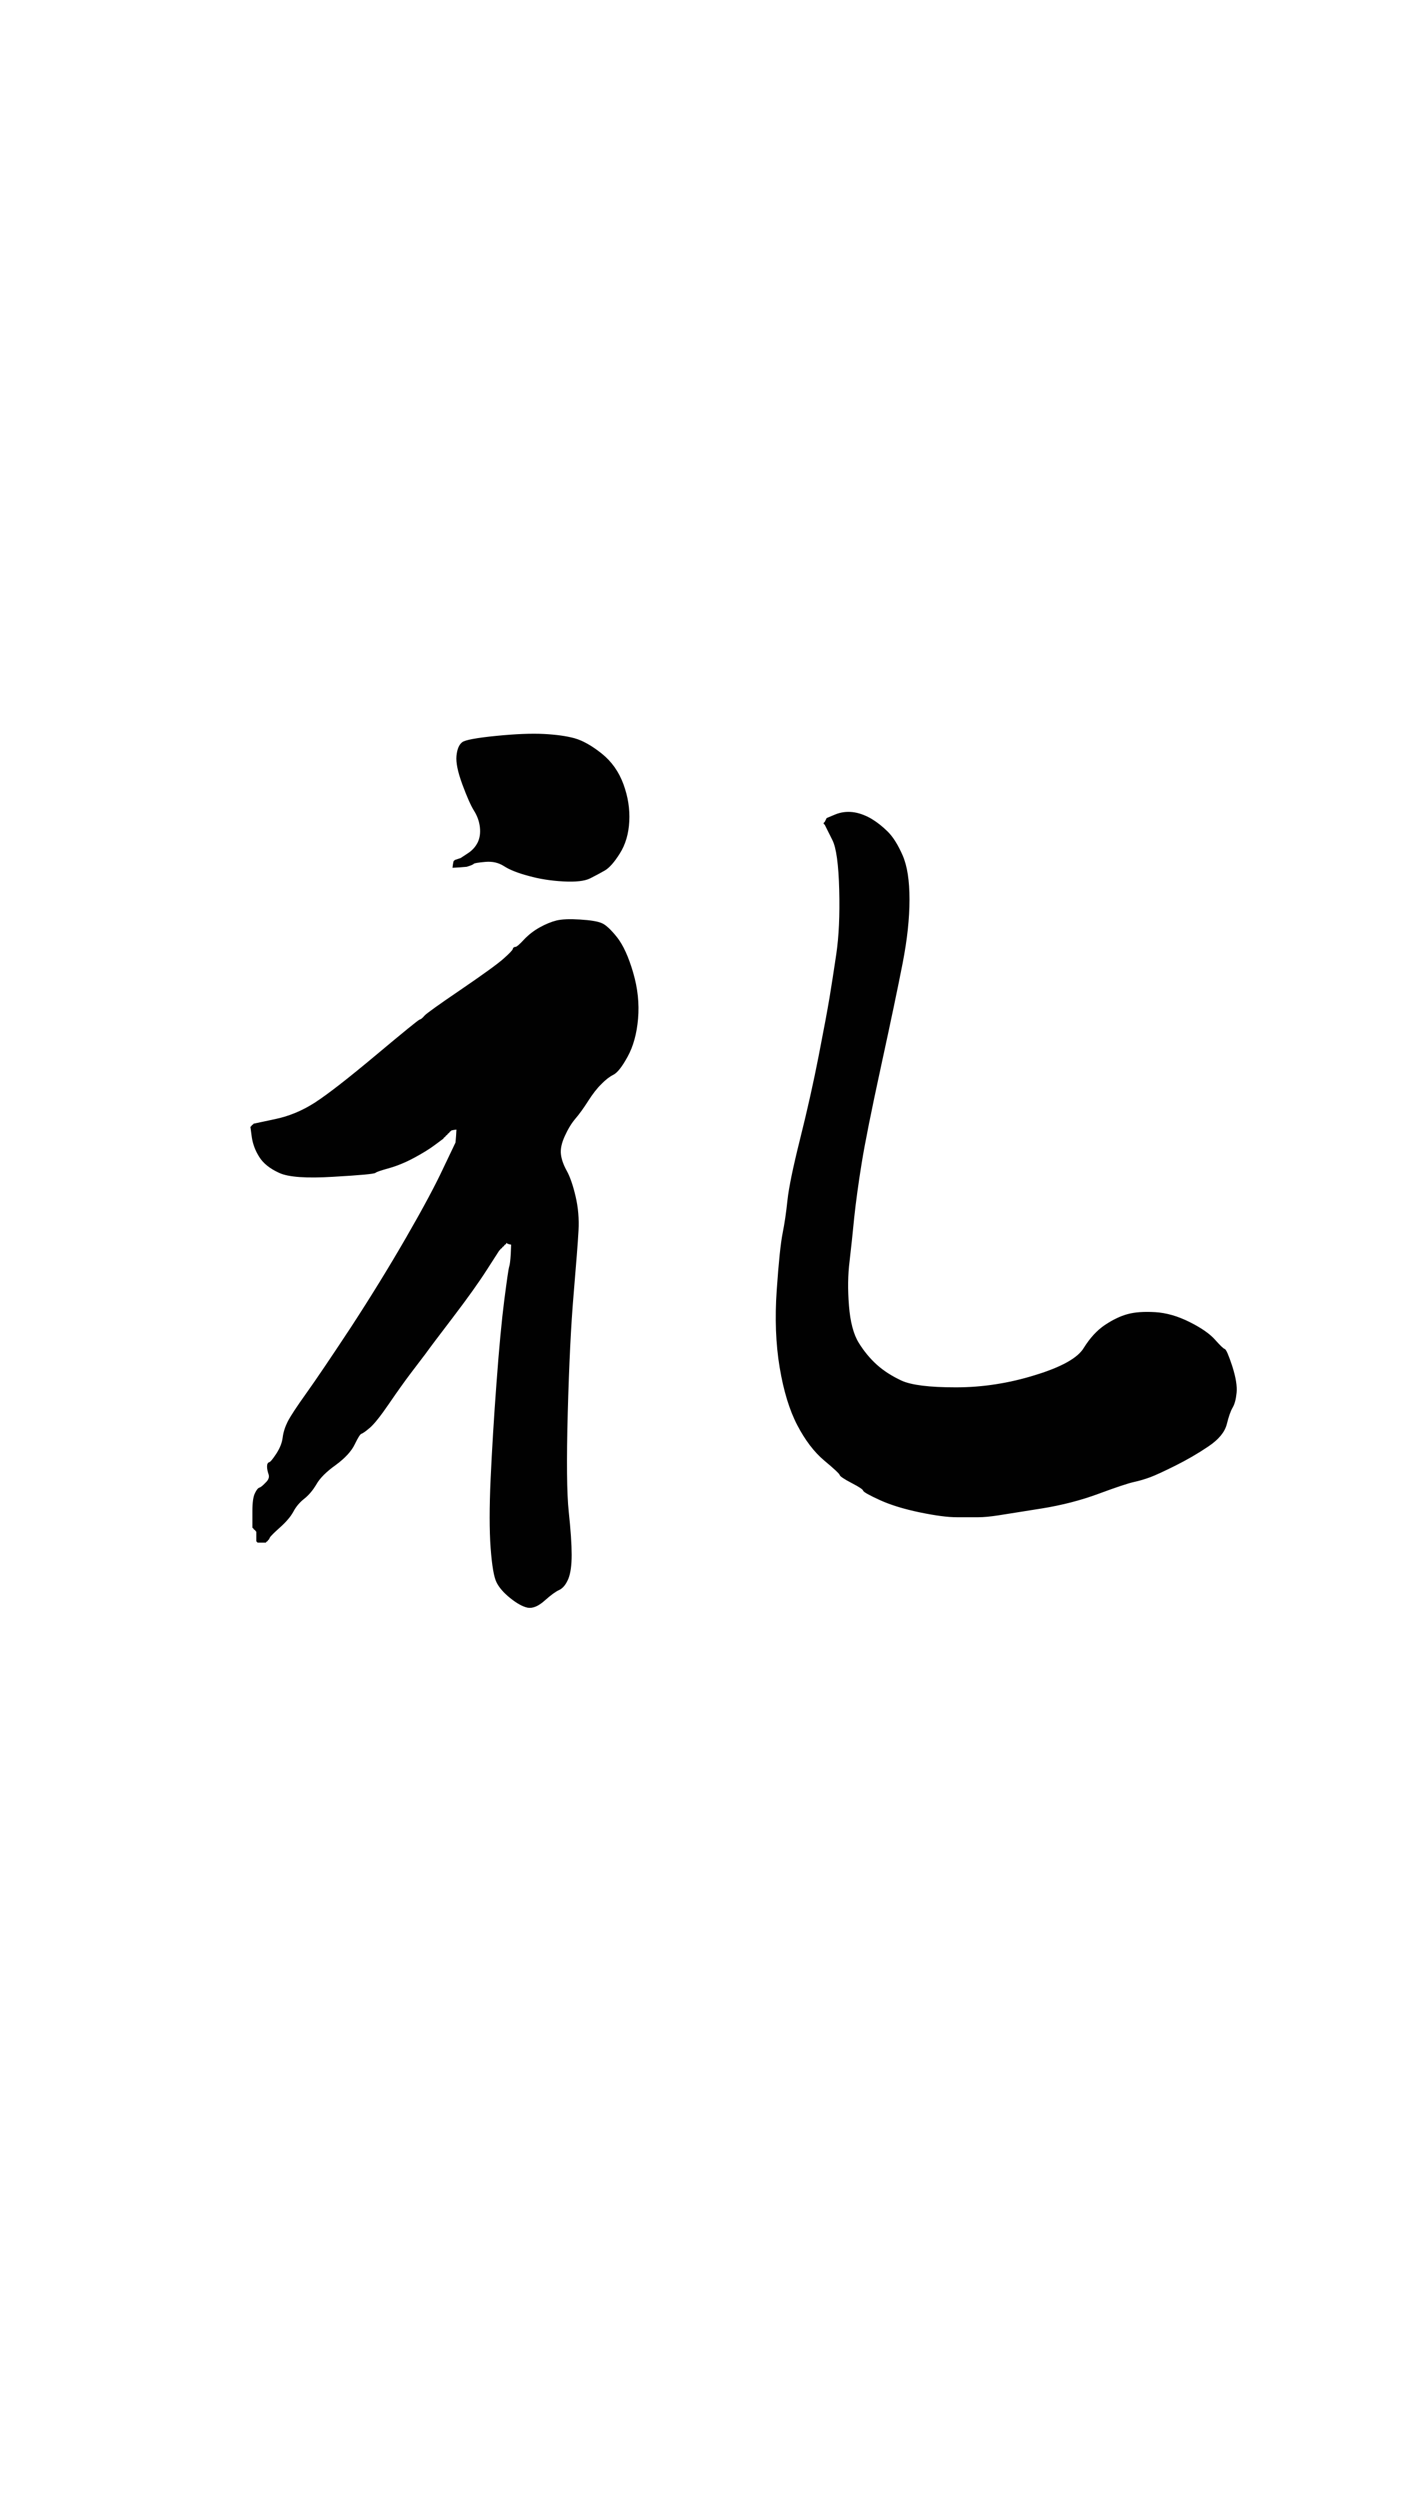 <!-- Created with clker.com Auto tracing tool http://www.clker.com) --> 
<svg 
   xmlns='http://www.w3.org/2000/svg'
   width='720'
   height='1280'>
<rect width="100%" height="100%" fill="#808080" stroke="none"/>
<path style='opacity:1;fill:#FFFFFF;fill-rule:evenodd;stroke:#FFFFFF;stroke-width:0.5px;stroke-linecap:butt;stroke-linejoin:miter;stroke-opacity:1;' d='M 0.0 640.0 L 0.0 0.0 L 360.0 0.0 L 720.0 0.0 L 720.0 640.0 L 720.0 1280.0 L 360.0 1280.0 L 0.0 1280.0 L 0.0 640.0 z 
M 240.5 443.0 L 239.0 443.5 L 235.5 443.8 L 232.0 444.0 L 232.2 442.5 L 232.5 441.0 L 232.8 440.8 L 233.0 440.5 L 234.5 440.0 L 236.0 439.5 L 239.5 437.2 Q 243.0 435.0 244.8 431.5 Q 246.5 428.0 246.0 423.5 Q 245.5 419.0 243.0 415.0 Q 240.5 411.0 237.0 401.5 Q 233.5 392.0 234.0 387.0 Q 234.5 382.0 236.8 380.2 Q 239.0 378.5 254.0 377.0 Q 269.0 375.5 278.5 376.0 Q 288.0 376.5 294.2 378.2 Q 300.5 380.0 308.0 386.0 Q 315.5 392.0 319.0 401.5 Q 322.5 411.0 322.0 420.5 Q 321.5 430.0 317.2 436.8 Q 313.0 443.5 309.5 445.5 Q 306.0 447.5 302.0 449.5 Q 298.0 451.5 288.5 451.0 Q 279.0 450.5 270.8 448.2 Q 262.5 446.0 258.2 443.2 Q 254.0 440.5 248.5 441.0 Q 243.0 441.5 242.5 442.0 Q 242.0 442.5 240.5 443.0 z 
M 423.0 423.0 L 422.5 422.0 L 422.2 421.8 L 422.0 421.5 L 422.2 421.2 L 422.5 421.0 L 423.0 420.0 L 423.5 419.0 L 427.8 417.2 Q 432.0 415.5 436.5 416.0 Q 441.0 416.5 445.8 419.2 Q 450.5 422.0 454.5 426.0 Q 458.5 430.0 462.0 438.0 Q 465.5 446.0 465.5 460.5 Q 465.5 475.0 462.0 493.0 Q 458.5 511.0 451.0 545.5 Q 443.5 580.0 441.0 595.5 Q 438.5 611.0 437.2 623.2 Q 436.0 635.5 434.8 645.8 Q 433.5 656.0 434.5 668.5 Q 435.5 681.0 439.5 687.5 Q 443.5 694.0 448.8 698.8 Q 454.0 703.5 461.5 707.0 Q 469.0 710.5 489.5 710.5 Q 510.0 710.5 530.2 704.2 Q 550.5 698.0 555.2 690.2 Q 560.0 682.5 566.0 678.5 Q 572.0 674.5 577.5 673.0 Q 583.0 671.5 591.5 672.0 Q 600.0 672.5 609.0 677.0 Q 618.0 681.5 622.0 686.0 Q 626.0 690.5 627.0 690.8 Q 628.0 691.0 630.8 699.5 Q 633.5 708.0 633.0 713.0 Q 632.5 718.0 631.0 720.5 Q 629.5 723.0 628.0 729.0 Q 626.5 735.0 618.8 740.2 Q 611.0 745.5 602.0 750.0 Q 593.0 754.5 589.0 756.0 Q 585.0 757.5 580.5 758.5 Q 576.0 759.5 562.5 764.5 Q 549.0 769.5 533.5 772.0 Q 518.0 774.5 511.5 775.5 Q 505.0 776.5 501.0 776.5 Q 497.0 776.5 490.0 776.5 Q 483.0 776.5 471.0 774.0 Q 459.0 771.5 450.8 767.8 Q 442.5 764.0 442.2 763.0 Q 442.0 762.0 436.2 759.0 Q 430.5 756.0 430.2 755.0 Q 430.0 754.0 422.2 747.5 Q 414.5 741.0 408.5 729.5 Q 402.5 718.0 399.5 700.0 Q 396.5 682.0 398.0 660.5 Q 399.5 639.0 401.0 631.5 Q 402.5 624.0 403.5 614.5 Q 404.5 605.0 410.0 583.0 Q 415.5 561.0 419.5 540.5 Q 423.5 520.0 425.0 511.0 Q 426.5 502.0 428.5 488.5 Q 430.5 475.0 430.0 455.5 Q 429.5 436.0 426.5 430.0 Q 423.5 424.0 423.0 423.0 z 
M 261.8 642.0 L 262.0 637.0 L 261.0 636.8 L 260.0 636.5 L 259.8 636.2 L 259.5 636.0 L 259.2 636.2 L 259.0 636.5 L 258.8 636.8 L 258.5 637.0 L 258.2 637.2 L 258.0 637.5 L 257.8 637.8 L 257.5 638.0 L 257.2 638.2 L 257.0 638.5 L 256.8 638.8 L 256.5 639.0 L 256.2 639.2 L 256.0 639.5 L 255.8 639.8 L 255.5 640.0 L 249.2 649.8 Q 243.0 659.5 231.8 674.2 Q 220.5 689.0 217.8 692.8 Q 215.0 696.5 210.2 702.8 Q 205.5 709.0 199.0 718.5 Q 192.5 728.0 189.2 730.8 Q 186.0 733.5 185.0 733.8 Q 184.0 734.0 181.5 739.2 Q 179.0 744.5 171.8 749.8 Q 164.5 755.0 161.8 759.8 Q 159.0 764.5 155.5 767.2 Q 152.0 770.0 150.0 773.8 Q 148.0 777.5 143.2 781.8 Q 138.5 786.0 138.0 787.0 L 137.5 788.0 L 137.2 788.2 L 137.0 788.5 L 136.8 788.8 L 136.5 789.0 L 136.2 789.2 L 136.0 789.5 L 134.0 789.5 L 132.0 789.5 L 131.8 789.2 L 131.5 789.0 L 131.5 788.0 L 131.5 787.0 L 131.5 785.5 L 131.5 784.0 L 131.2 783.8 L 131.0 783.5 L 130.8 783.2 L 130.5 783.0 L 130.2 782.8 L 130.0 782.5 L 129.8 782.2 L 129.5 782.0 L 129.5 781.0 Q 129.5 780.0 129.5 773.5 Q 129.5 767.0 130.8 764.5 Q 132.0 762.0 133.0 761.8 Q 134.0 761.5 136.2 759.2 Q 138.5 757.0 137.8 754.8 Q 137.0 752.5 137.0 750.8 Q 137.0 749.0 138.0 748.8 Q 139.0 748.5 141.8 744.2 Q 144.5 740.0 145.0 736.0 Q 145.5 732.0 147.5 728.0 Q 149.5 724.0 157.0 713.5 Q 164.5 703.0 179.8 679.8 Q 195.0 656.5 208.0 634.0 Q 221.0 611.5 227.2 598.2 L 233.5 585.0 L 233.8 581.5 L 234.0 578.0 L 232.5 578.2 L 231.0 578.5 L 230.8 578.8 L 230.5 579.0 L 230.2 579.2 L 230.0 579.5 L 229.8 579.8 L 229.5 580.0 L 229.2 580.2 L 229.0 580.5 L 228.8 580.8 L 228.5 581.0 L 228.2 581.2 L 228.0 581.5 L 227.8 581.8 L 227.5 582.0 L 227.2 582.2 L 227.0 582.5 L 226.8 582.8 Q 226.5 583.0 222.5 586.0 Q 218.5 589.0 212.0 592.5 Q 205.5 596.0 199.2 597.8 Q 193.0 599.5 192.2 600.2 Q 191.5 601.0 170.8 602.2 Q 150.0 603.5 143.0 600.2 Q 136.0 597.0 133.0 592.2 Q 130.0 587.5 129.2 582.2 L 128.5 577.0 L 128.8 576.8 L 129.0 576.5 L 129.2 576.2 L 129.5 576.0 L 129.8 575.8 L 130.0 575.5 L 140.8 573.2 Q 151.5 571.0 161.2 564.8 Q 171.0 558.5 192.5 540.5 Q 214.0 522.5 215.0 522.2 Q 216.0 522.0 217.5 520.2 Q 219.0 518.5 236.2 506.8 Q 253.5 495.0 258.0 491.0 Q 262.5 487.0 262.8 486.0 Q 263.0 485.0 264.0 485.0 Q 265.0 485.0 268.5 481.2 Q 272.0 477.5 276.5 475.0 Q 281.0 472.5 285.0 471.5 Q 289.0 470.5 297.0 471.0 Q 305.0 471.5 308.0 472.8 Q 311.0 474.0 315.8 480.0 Q 320.5 486.0 324.0 498.0 Q 327.5 510.0 326.5 521.5 Q 325.5 533.0 321.2 540.8 Q 317.0 548.5 314.0 550.0 Q 311.0 551.5 307.8 554.8 Q 304.5 558.0 301.0 563.5 Q 297.5 569.0 294.5 572.5 Q 291.5 576.0 289.0 581.5 Q 286.5 587.0 287.0 591.0 Q 287.5 595.0 290.0 599.5 Q 292.5 604.0 294.5 612.5 Q 296.5 621.0 296.0 630.0 Q 295.5 639.0 293.5 662.5 Q 291.5 686.0 290.5 723.0 Q 289.5 760.0 291.0 774.0 Q 292.5 788.0 292.5 796.0 Q 292.5 804.0 290.8 808.2 Q 289.0 812.5 286.2 813.8 Q 283.5 815.0 278.8 819.2 Q 274.0 823.5 270.2 822.8 Q 266.5 822.0 261.5 818.0 Q 256.5 814.0 254.5 810.0 Q 252.5 806.0 251.5 792.5 Q 250.5 779.0 251.5 757.0 Q 252.5 735.0 254.5 708.0 Q 256.5 681.0 258.5 665.5 Q 260.5 650.0 261.0 648.5 Q 261.5 647.0 261.8 642.0 z 
'/>
<path style='opacity:1;fill:#010101;fill-rule:evenodd;stroke:#010101;stroke-width:0.5px;stroke-linecap:butt;stroke-linejoin:miter;stroke-opacity:1;' d='M 261.8 642.0 L 262.0 637.0 L 261.0 636.8 L 260.0 636.5 L 259.8 636.2 L 259.5 636.0 L 259.2 636.2 L 259.0 636.5 L 258.8 636.8 L 258.5 637.0 L 258.2 637.2 L 258.0 637.5 L 257.8 637.8 L 257.5 638.0 L 257.2 638.2 L 257.0 638.5 L 256.8 638.8 L 256.5 639.0 L 256.2 639.2 L 256.0 639.5 L 255.8 639.8 L 255.5 640.0 L 249.2 649.8 Q 243.0 659.5 231.8 674.2 Q 220.5 689.0 217.8 692.8 Q 215.0 696.5 210.2 702.8 Q 205.5 709.0 199.0 718.5 Q 192.5 728.0 189.2 730.8 Q 186.0 733.5 185.0 733.8 Q 184.0 734.0 181.5 739.2 Q 179.0 744.5 171.8 749.8 Q 164.5 755.0 161.8 759.8 Q 159.0 764.5 155.5 767.2 Q 152.0 770.0 150.0 773.8 Q 148.0 777.5 143.2 781.8 Q 138.5 786.0 138.0 787.0 L 137.5 788.0 L 137.2 788.2 L 137.0 788.5 L 136.8 788.8 L 136.5 789.0 L 136.2 789.2 L 136.0 789.5 L 134.0 789.5 L 132.0 789.5 L 131.8 789.2 L 131.5 789.0 L 131.5 788.0 L 131.5 787.0 L 131.5 785.5 L 131.5 784.0 L 131.2 783.8 L 131.0 783.5 L 130.8 783.2 L 130.5 783.0 L 130.2 782.8 L 130.0 782.5 L 129.8 782.2 L 129.5 782.0 L 129.5 781.0 Q 129.5 780.0 129.5 773.5 Q 129.5 767.0 130.8 764.5 Q 132.0 762.0 133.0 761.8 Q 134.0 761.5 136.2 759.2 Q 138.5 757.0 137.8 754.8 Q 137.0 752.5 137.0 750.8 Q 137.0 749.0 138.0 748.8 Q 139.0 748.5 141.8 744.2 Q 144.5 740.0 145.0 736.0 Q 145.5 732.0 147.5 728.0 Q 149.5 724.0 157.0 713.5 Q 164.5 703.0 179.8 679.8 Q 195.0 656.5 208.0 634.0 Q 221.0 611.5 227.2 598.2 L 233.5 585.0 L 233.8 581.5 L 234.0 578.0 L 232.5 578.2 L 231.0 578.5 L 230.8 578.8 L 230.5 579.0 L 230.2 579.2 L 230.0 579.5 L 229.8 579.8 L 229.5 580.0 L 229.2 580.2 L 229.0 580.5 L 228.8 580.8 L 228.5 581.0 L 228.2 581.2 L 228.0 581.5 L 227.8 581.8 L 227.5 582.0 L 227.2 582.2 L 227.0 582.5 L 226.8 582.8 Q 226.5 583.0 222.5 586.0 Q 218.5 589.0 212.0 592.5 Q 205.5 596.0 199.2 597.8 Q 193.0 599.5 192.2 600.2 Q 191.5 601.0 170.8 602.2 Q 150.0 603.5 143.0 600.2 Q 136.0 597.0 133.0 592.2 Q 130.0 587.5 129.2 582.2 L 128.5 577.0 L 128.8 576.8 L 129.0 576.5 L 129.2 576.2 L 129.5 576.0 L 129.8 575.8 L 130.0 575.5 L 140.8 573.2 Q 151.5 571.0 161.2 564.8 Q 171.0 558.5 192.5 540.5 Q 214.0 522.5 215.0 522.2 Q 216.0 522.0 217.5 520.2 Q 219.0 518.5 236.2 506.8 Q 253.5 495.0 258.0 491.0 Q 262.5 487.0 262.8 486.0 Q 263.0 485.0 264.0 485.0 Q 265.0 485.0 268.5 481.2 Q 272.0 477.5 276.5 475.0 Q 281.0 472.5 285.0 471.5 Q 289.0 470.5 297.0 471.0 Q 305.0 471.5 308.0 472.8 Q 311.0 474.0 315.8 480.0 Q 320.5 486.0 324.0 498.0 Q 327.5 510.0 326.5 521.5 Q 325.5 533.0 321.2 540.8 Q 317.0 548.5 314.0 550.0 Q 311.0 551.5 307.8 554.8 Q 304.5 558.0 301.0 563.5 Q 297.5 569.0 294.5 572.5 Q 291.5 576.0 289.0 581.5 Q 286.5 587.0 287.0 591.0 Q 287.5 595.0 290.0 599.5 Q 292.5 604.0 294.5 612.5 Q 296.5 621.0 296.0 630.0 Q 295.5 639.0 293.5 662.5 Q 291.5 686.0 290.5 723.0 Q 289.5 760.0 291.0 774.0 Q 292.5 788.0 292.5 796.0 Q 292.5 804.0 290.8 808.2 Q 289.0 812.5 286.2 813.8 Q 283.5 815.0 278.8 819.2 Q 274.0 823.5 270.2 822.8 Q 266.5 822.0 261.5 818.0 Q 256.5 814.0 254.5 810.0 Q 252.5 806.0 251.5 792.5 Q 250.5 779.0 251.5 757.0 Q 252.5 735.0 254.5 708.0 Q 256.5 681.0 258.5 665.5 Q 260.5 650.0 261.0 648.5 Q 261.5 647.0 261.8 642.0 z 
'/>
<path style='opacity:1;fill:#010101;fill-rule:evenodd;stroke:#010101;stroke-width:0.5px;stroke-linecap:butt;stroke-linejoin:miter;stroke-opacity:1;' d='M 423.0 423.0 L 422.5 422.0 L 422.2 421.8 L 422.0 421.5 L 422.2 421.2 L 422.5 421.0 L 423.0 420.0 L 423.5 419.0 L 427.8 417.2 Q 432.0 415.5 436.5 416.0 Q 441.0 416.5 445.8 419.2 Q 450.5 422.0 454.5 426.0 Q 458.5 430.0 462.0 438.0 Q 465.5 446.0 465.5 460.5 Q 465.5 475.0 462.0 493.0 Q 458.5 511.0 451.0 545.5 Q 443.5 580.0 441.0 595.5 Q 438.5 611.0 437.2 623.2 Q 436.0 635.5 434.8 645.8 Q 433.5 656.0 434.5 668.5 Q 435.5 681.0 439.5 687.5 Q 443.5 694.0 448.8 698.8 Q 454.0 703.5 461.5 707.0 Q 469.0 710.5 489.5 710.5 Q 510.0 710.5 530.2 704.2 Q 550.5 698.0 555.2 690.2 Q 560.0 682.5 566.0 678.5 Q 572.0 674.5 577.5 673.0 Q 583.0 671.5 591.5 672.0 Q 600.0 672.5 609.0 677.0 Q 618.0 681.5 622.0 686.0 Q 626.0 690.5 627.0 690.8 Q 628.0 691.0 630.8 699.5 Q 633.5 708.0 633.0 713.0 Q 632.5 718.0 631.0 720.5 Q 629.5 723.0 628.0 729.0 Q 626.5 735.0 618.8 740.2 Q 611.0 745.5 602.0 750.0 Q 593.0 754.5 589.0 756.0 Q 585.0 757.5 580.5 758.5 Q 576.0 759.5 562.5 764.5 Q 549.0 769.5 533.5 772.0 Q 518.0 774.5 511.5 775.5 Q 505.0 776.5 501.0 776.5 Q 497.0 776.5 490.0 776.5 Q 483.0 776.5 471.0 774.0 Q 459.0 771.5 450.8 767.8 Q 442.5 764.0 442.2 763.0 Q 442.0 762.0 436.2 759.0 Q 430.5 756.0 430.2 755.0 Q 430.0 754.0 422.2 747.5 Q 414.5 741.0 408.5 729.5 Q 402.5 718.0 399.5 700.0 Q 396.5 682.0 398.0 660.5 Q 399.5 639.0 401.0 631.5 Q 402.5 624.0 403.5 614.5 Q 404.5 605.0 410.0 583.0 Q 415.5 561.0 419.5 540.5 Q 423.5 520.0 425.0 511.0 Q 426.5 502.0 428.5 488.5 Q 430.5 475.0 430.0 455.5 Q 429.5 436.0 426.5 430.0 Q 423.5 424.0 423.0 423.0 z 
'/>
<path style='opacity:1;fill:#010101;fill-rule:evenodd;stroke:#010101;stroke-width:0.5px;stroke-linecap:butt;stroke-linejoin:miter;stroke-opacity:1;' d='M 240.5 443.0 L 239.0 443.5 L 235.5 443.8 L 232.0 444.0 L 232.2 442.5 L 232.5 441.0 L 232.8 440.8 L 233.0 440.5 L 234.5 440.0 L 236.0 439.5 L 239.5 437.2 Q 243.0 435.0 244.8 431.5 Q 246.5 428.0 246.0 423.5 Q 245.5 419.0 243.0 415.0 Q 240.5 411.0 237.0 401.5 Q 233.5 392.0 234.0 387.0 Q 234.5 382.0 236.8 380.2 Q 239.0 378.5 254.0 377.0 Q 269.0 375.5 278.5 376.0 Q 288.0 376.5 294.2 378.2 Q 300.5 380.0 308.0 386.0 Q 315.5 392.0 319.0 401.5 Q 322.5 411.0 322.0 420.5 Q 321.5 430.0 317.2 436.8 Q 313.0 443.5 309.5 445.5 Q 306.0 447.5 302.0 449.5 Q 298.0 451.5 288.5 451.0 Q 279.0 450.5 270.8 448.2 Q 262.5 446.0 258.2 443.2 Q 254.0 440.5 248.5 441.0 Q 243.0 441.5 242.5 442.0 Q 242.0 442.5 240.5 443.0 z 
'/>
</svg>
